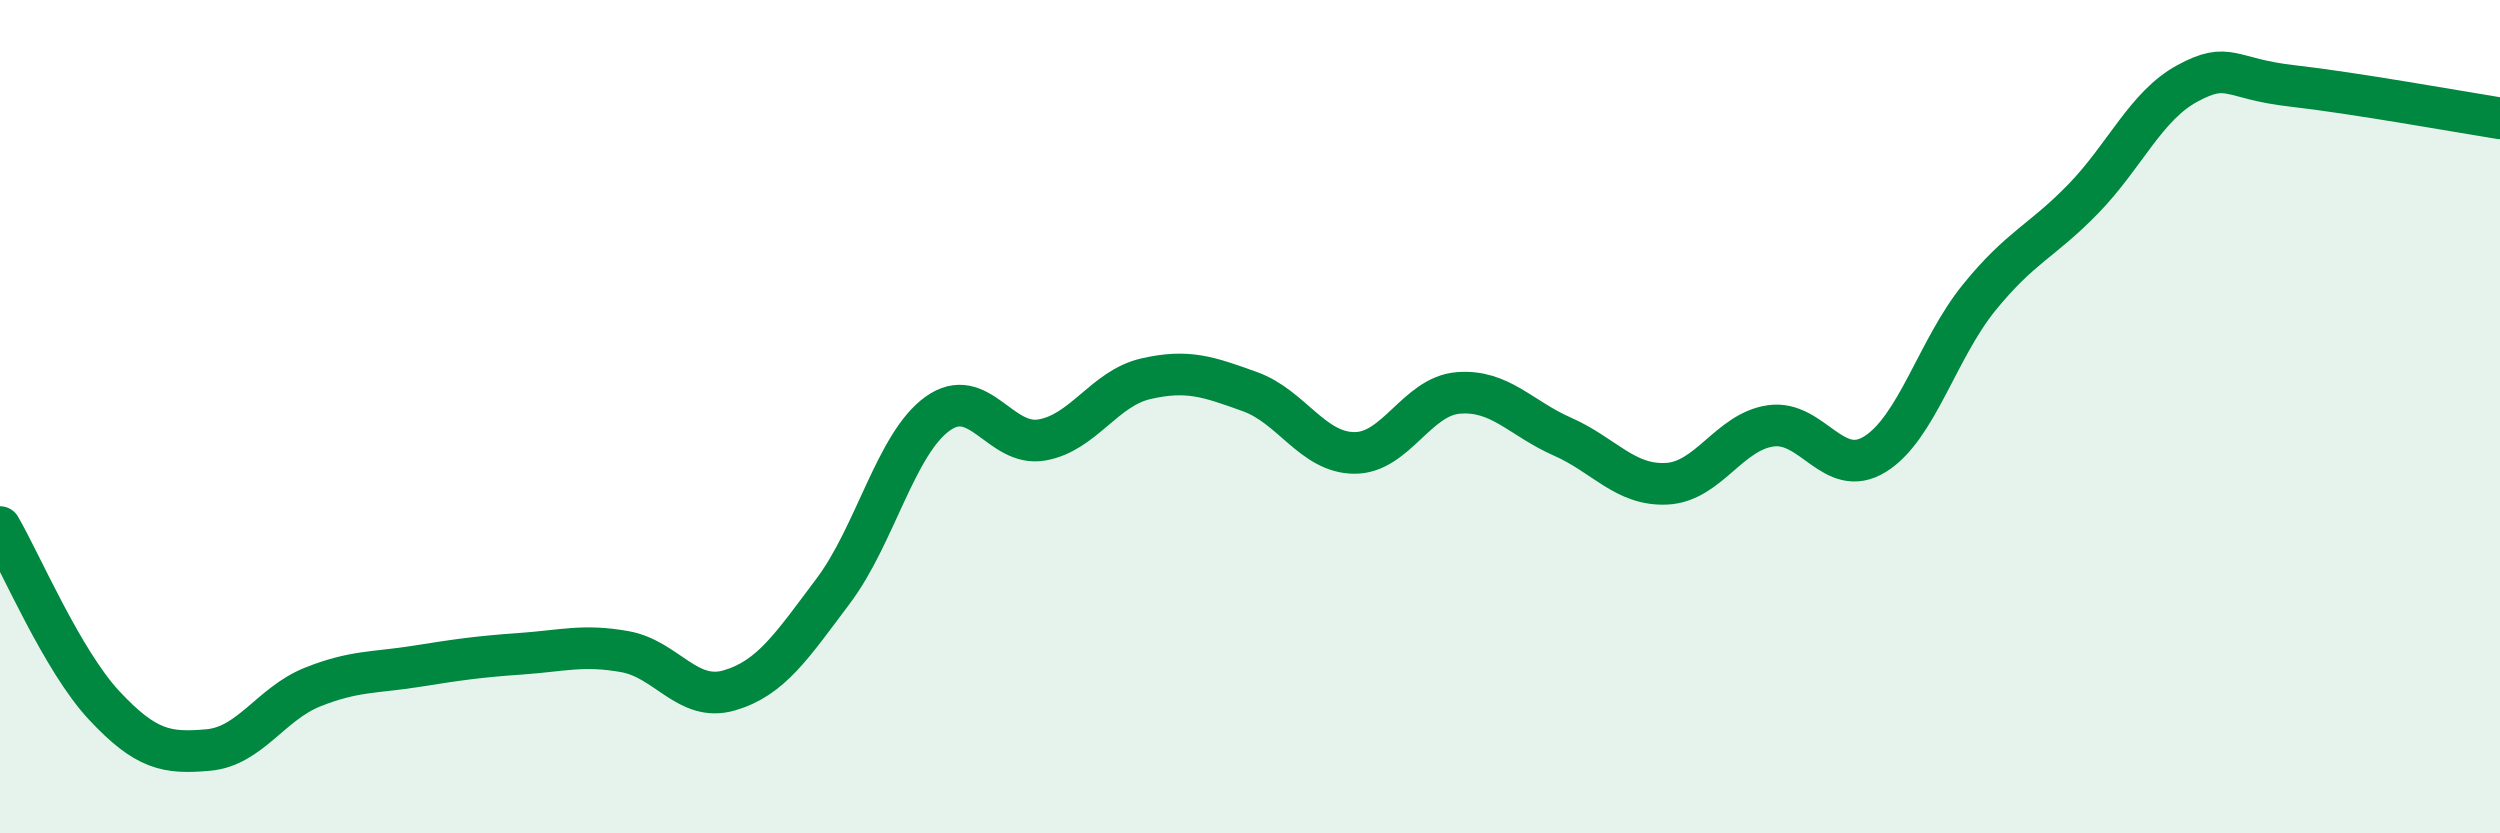 
    <svg width="60" height="20" viewBox="0 0 60 20" xmlns="http://www.w3.org/2000/svg">
      <path
        d="M 0,12.65 C 0.5,13.51 1.5,15.86 2.5,16.93 C 3.5,18 4,18.09 5,18 C 6,17.91 6.5,16.89 7.5,16.49 C 8.5,16.09 9,16.15 10,15.99 C 11,15.83 11.5,15.76 12.5,15.69 C 13.5,15.62 14,15.46 15,15.64 C 16,15.82 16.5,16.86 17.5,16.57 C 18.5,16.28 19,15.51 20,14.18 C 21,12.85 21.5,10.65 22.5,9.93 C 23.5,9.21 24,10.73 25,10.56 C 26,10.39 26.5,9.32 27.5,9.09 C 28.5,8.86 29,9.04 30,9.4 C 31,9.76 31.5,10.86 32.5,10.87 C 33.5,10.88 34,9.51 35,9.43 C 36,9.35 36.5,10.04 37.5,10.48 C 38.5,10.92 39,11.66 40,11.61 C 41,11.56 41.5,10.36 42.5,10.22 C 43.5,10.08 44,11.52 45,10.9 C 46,10.28 46.5,8.37 47.5,7.14 C 48.5,5.91 49,5.8 50,4.77 C 51,3.74 51.5,2.54 52.5,2 C 53.5,1.46 53.5,1.89 55,2.06 C 56.5,2.23 59,2.68 60,2.84L60 20L0 20Z"
        fill="#008740"
        opacity="0.1"
        stroke-linecap="round"
        stroke-linejoin="round"
      />
      <path
        d="M 0,12.65 C 0.5,13.51 1.5,15.86 2.5,16.93 C 3.5,18 4,18.09 5,18 C 6,17.91 6.5,16.89 7.5,16.49 C 8.5,16.09 9,16.15 10,15.99 C 11,15.83 11.5,15.76 12.5,15.69 C 13.5,15.62 14,15.46 15,15.64 C 16,15.82 16.5,16.86 17.5,16.57 C 18.5,16.28 19,15.51 20,14.18 C 21,12.85 21.5,10.65 22.5,9.93 C 23.5,9.21 24,10.73 25,10.56 C 26,10.39 26.5,9.32 27.5,9.09 C 28.5,8.86 29,9.04 30,9.4 C 31,9.76 31.5,10.86 32.5,10.87 C 33.5,10.88 34,9.51 35,9.43 C 36,9.35 36.5,10.04 37.5,10.48 C 38.5,10.92 39,11.66 40,11.61 C 41,11.56 41.5,10.36 42.5,10.22 C 43.5,10.08 44,11.52 45,10.9 C 46,10.28 46.5,8.37 47.5,7.14 C 48.5,5.91 49,5.8 50,4.77 C 51,3.74 51.5,2.54 52.5,2 C 53.5,1.46 53.5,1.89 55,2.06 C 56.5,2.23 59,2.68 60,2.84"
        stroke="#008740"
        stroke-width="1"
        fill="none"
        stroke-linecap="round"
        stroke-linejoin="round"
      />
    </svg>
  